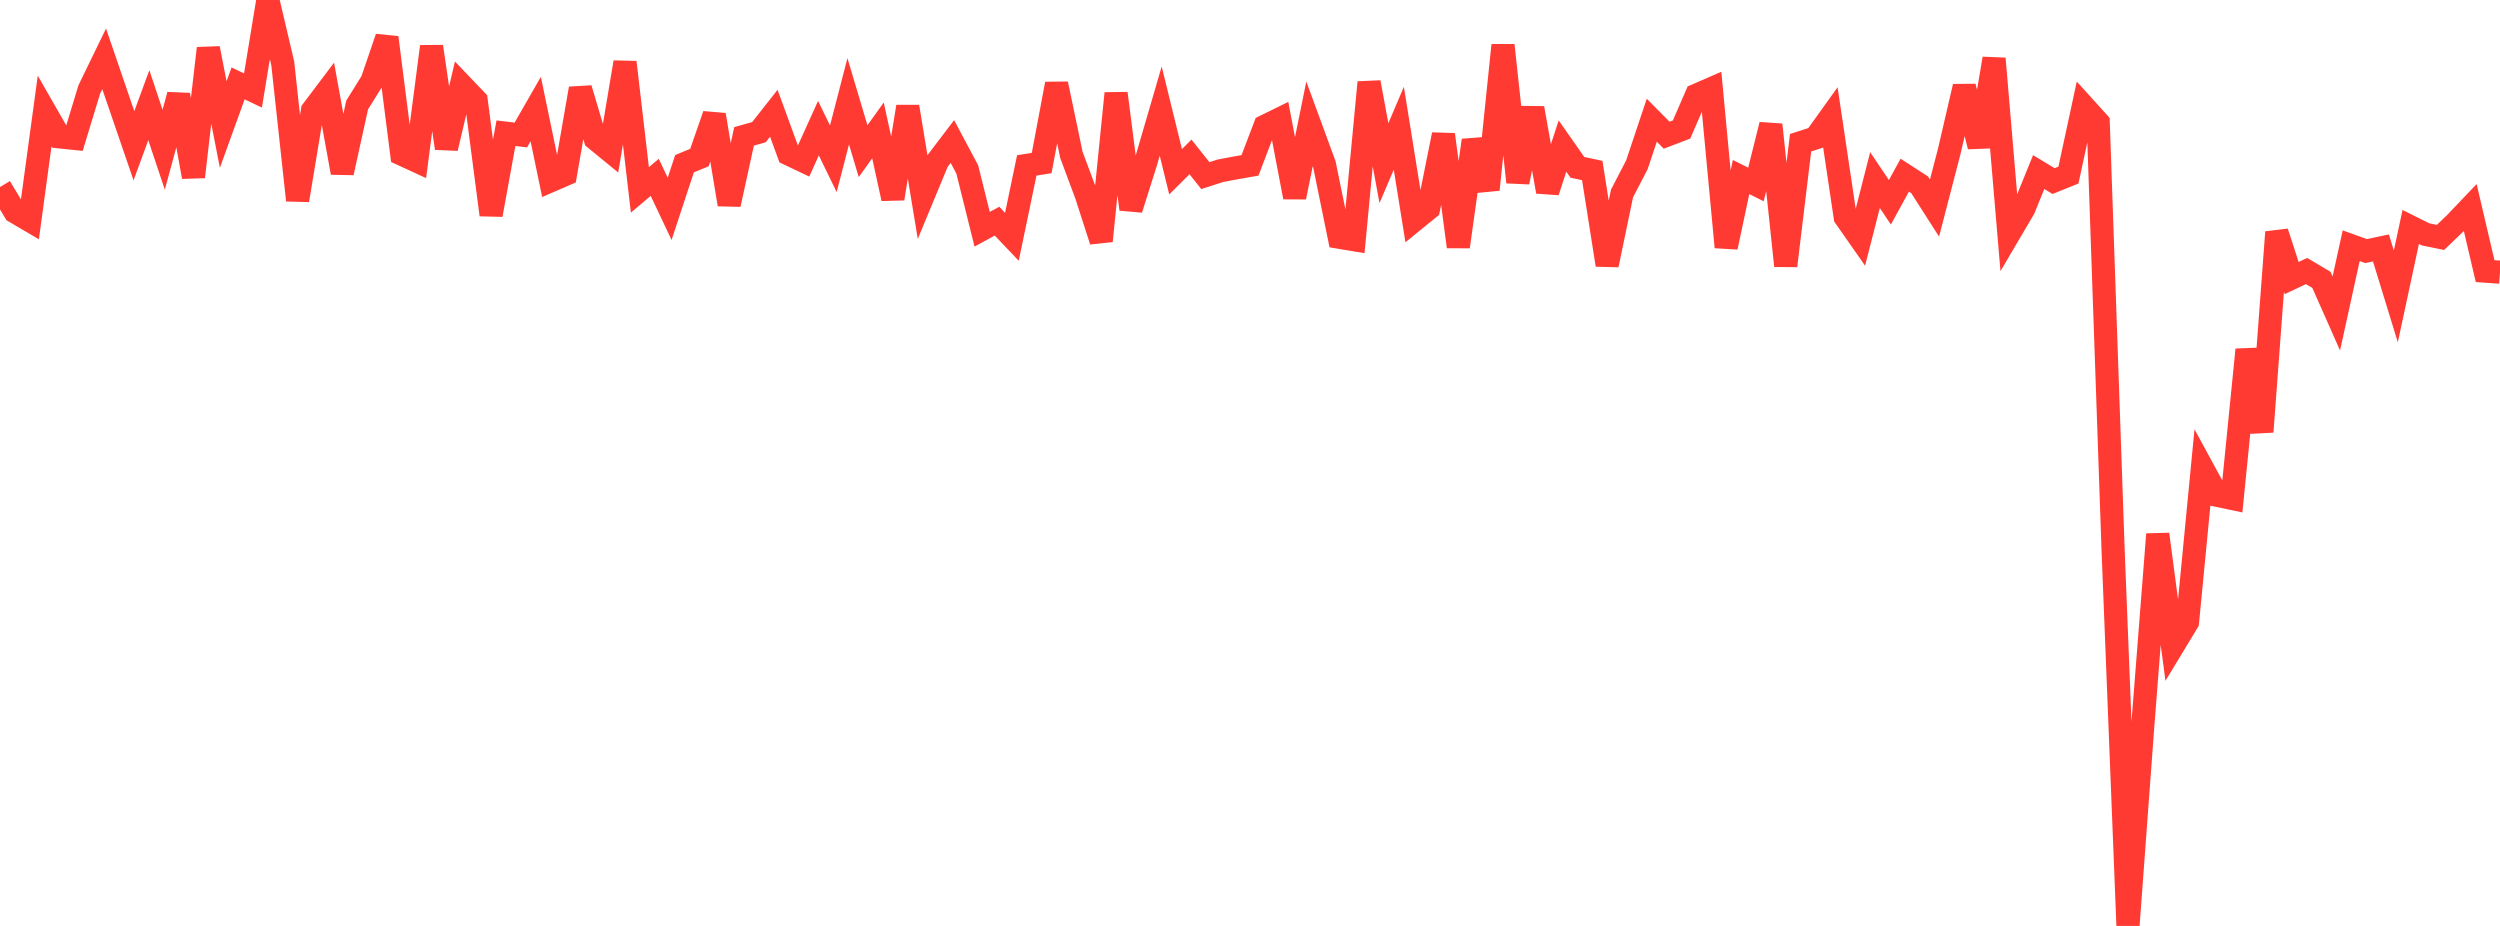 <?xml version="1.0" standalone="no"?>
<!DOCTYPE svg PUBLIC "-//W3C//DTD SVG 1.1//EN" "http://www.w3.org/Graphics/SVG/1.1/DTD/svg11.dtd">

<svg width="135" height="50" viewBox="0 0 135 50" preserveAspectRatio="none" 
  xmlns="http://www.w3.org/2000/svg"
  xmlns:xlink="http://www.w3.org/1999/xlink">


<polyline points="0.0, 10.099 0.804, 11.436 1.607, 11.907 2.411, 5.99 3.214, 7.391 4.018, 7.474 4.821, 4.83 5.625, 3.176 6.429, 5.527 7.232, 7.87 8.036, 5.68 8.839, 8.086 9.643, 5.126 10.446, 9.551 11.25, 2.611 12.054, 6.725 12.857, 4.504 13.661, 4.888 14.464, 0.0 15.268, 3.417 16.071, 10.813 16.875, 5.965 17.679, 4.899 18.482, 9.327 19.286, 5.67 20.089, 4.378 20.893, 2.028 21.696, 8.325 22.5, 8.695 23.304, 2.514 24.107, 8.005 24.911, 4.586 25.714, 5.426 26.518, 11.601 27.321, 7.193 28.125, 7.29 28.929, 5.889 29.732, 9.761 30.536, 9.412 31.339, 4.782 32.143, 7.492 32.946, 8.149 33.75, 3.362 34.554, 10.255 35.357, 9.578 36.161, 11.278 36.964, 8.84 37.768, 8.509 38.571, 6.203 39.375, 11.039 40.179, 7.364 40.982, 7.137 41.786, 6.117 42.589, 8.315 43.393, 8.697 44.196, 6.921 45.0, 8.574 45.804, 5.47 46.607, 8.163 47.411, 7.042 48.214, 10.724 49.018, 5.761 49.821, 10.641 50.625, 8.7 51.429, 7.642 52.232, 9.149 53.036, 12.38 53.839, 11.942 54.643, 12.787 55.446, 8.931 56.25, 8.804 57.054, 4.529 57.857, 8.367 58.661, 10.525 59.464, 13.012 60.268, 5.041 61.071, 11.298 61.875, 8.754 62.679, 6 63.482, 9.276 64.286, 8.474 65.089, 9.483 65.893, 9.223 66.696, 9.072 67.5, 8.93 68.304, 6.82 69.107, 6.425 69.911, 10.648 70.714, 6.688 71.518, 8.878 72.321, 12.811 73.125, 12.945 73.929, 4.447 74.732, 8.813 75.536, 6.924 76.339, 11.915 77.143, 11.26 77.946, 7.268 78.75, 13.323 79.554, 7.578 80.357, 10.239 81.161, 2.442 81.964, 9.837 82.768, 5.84 83.571, 10.349 84.375, 7.887 85.179, 9.036 85.982, 9.207 86.786, 14.306 87.589, 10.446 88.393, 8.896 89.196, 6.492 90.0, 7.302 90.804, 6.995 91.607, 5.142 92.411, 4.792 93.214, 13.347 94.018, 9.559 94.821, 9.961 95.625, 6.735 96.429, 14.353 97.232, 7.707 98.036, 7.449 98.839, 6.329 99.643, 11.725 100.446, 12.874 101.25, 9.725 102.054, 10.923 102.857, 9.46 103.661, 9.979 104.464, 11.235 105.268, 8.139 106.071, 4.673 106.875, 7.912 107.679, 3.164 108.482, 12.635 109.286, 11.269 110.089, 9.291 110.893, 9.778 111.696, 9.455 112.5, 5.726 113.304, 6.614 114.107, 29.681 114.911, 50.0 115.714, 39.143 116.518, 28.848 117.321, 34.92 118.125, 33.593 118.929, 25.272 119.732, 26.748 120.536, 26.917 121.339, 18.882 122.143, 23.317 122.946, 12.536 123.75, 15.015 124.554, 14.635 125.357, 15.113 126.161, 16.928 126.964, 13.269 127.768, 13.559 128.571, 13.389 129.375, 16.006 130.179, 12.257 130.982, 12.657 131.786, 12.821 132.589, 12.051 133.393, 11.207 134.196, 14.64 135.0, 14.697" fill="none" stroke="#ff3a33" stroke-width="1.25"/>

</svg>